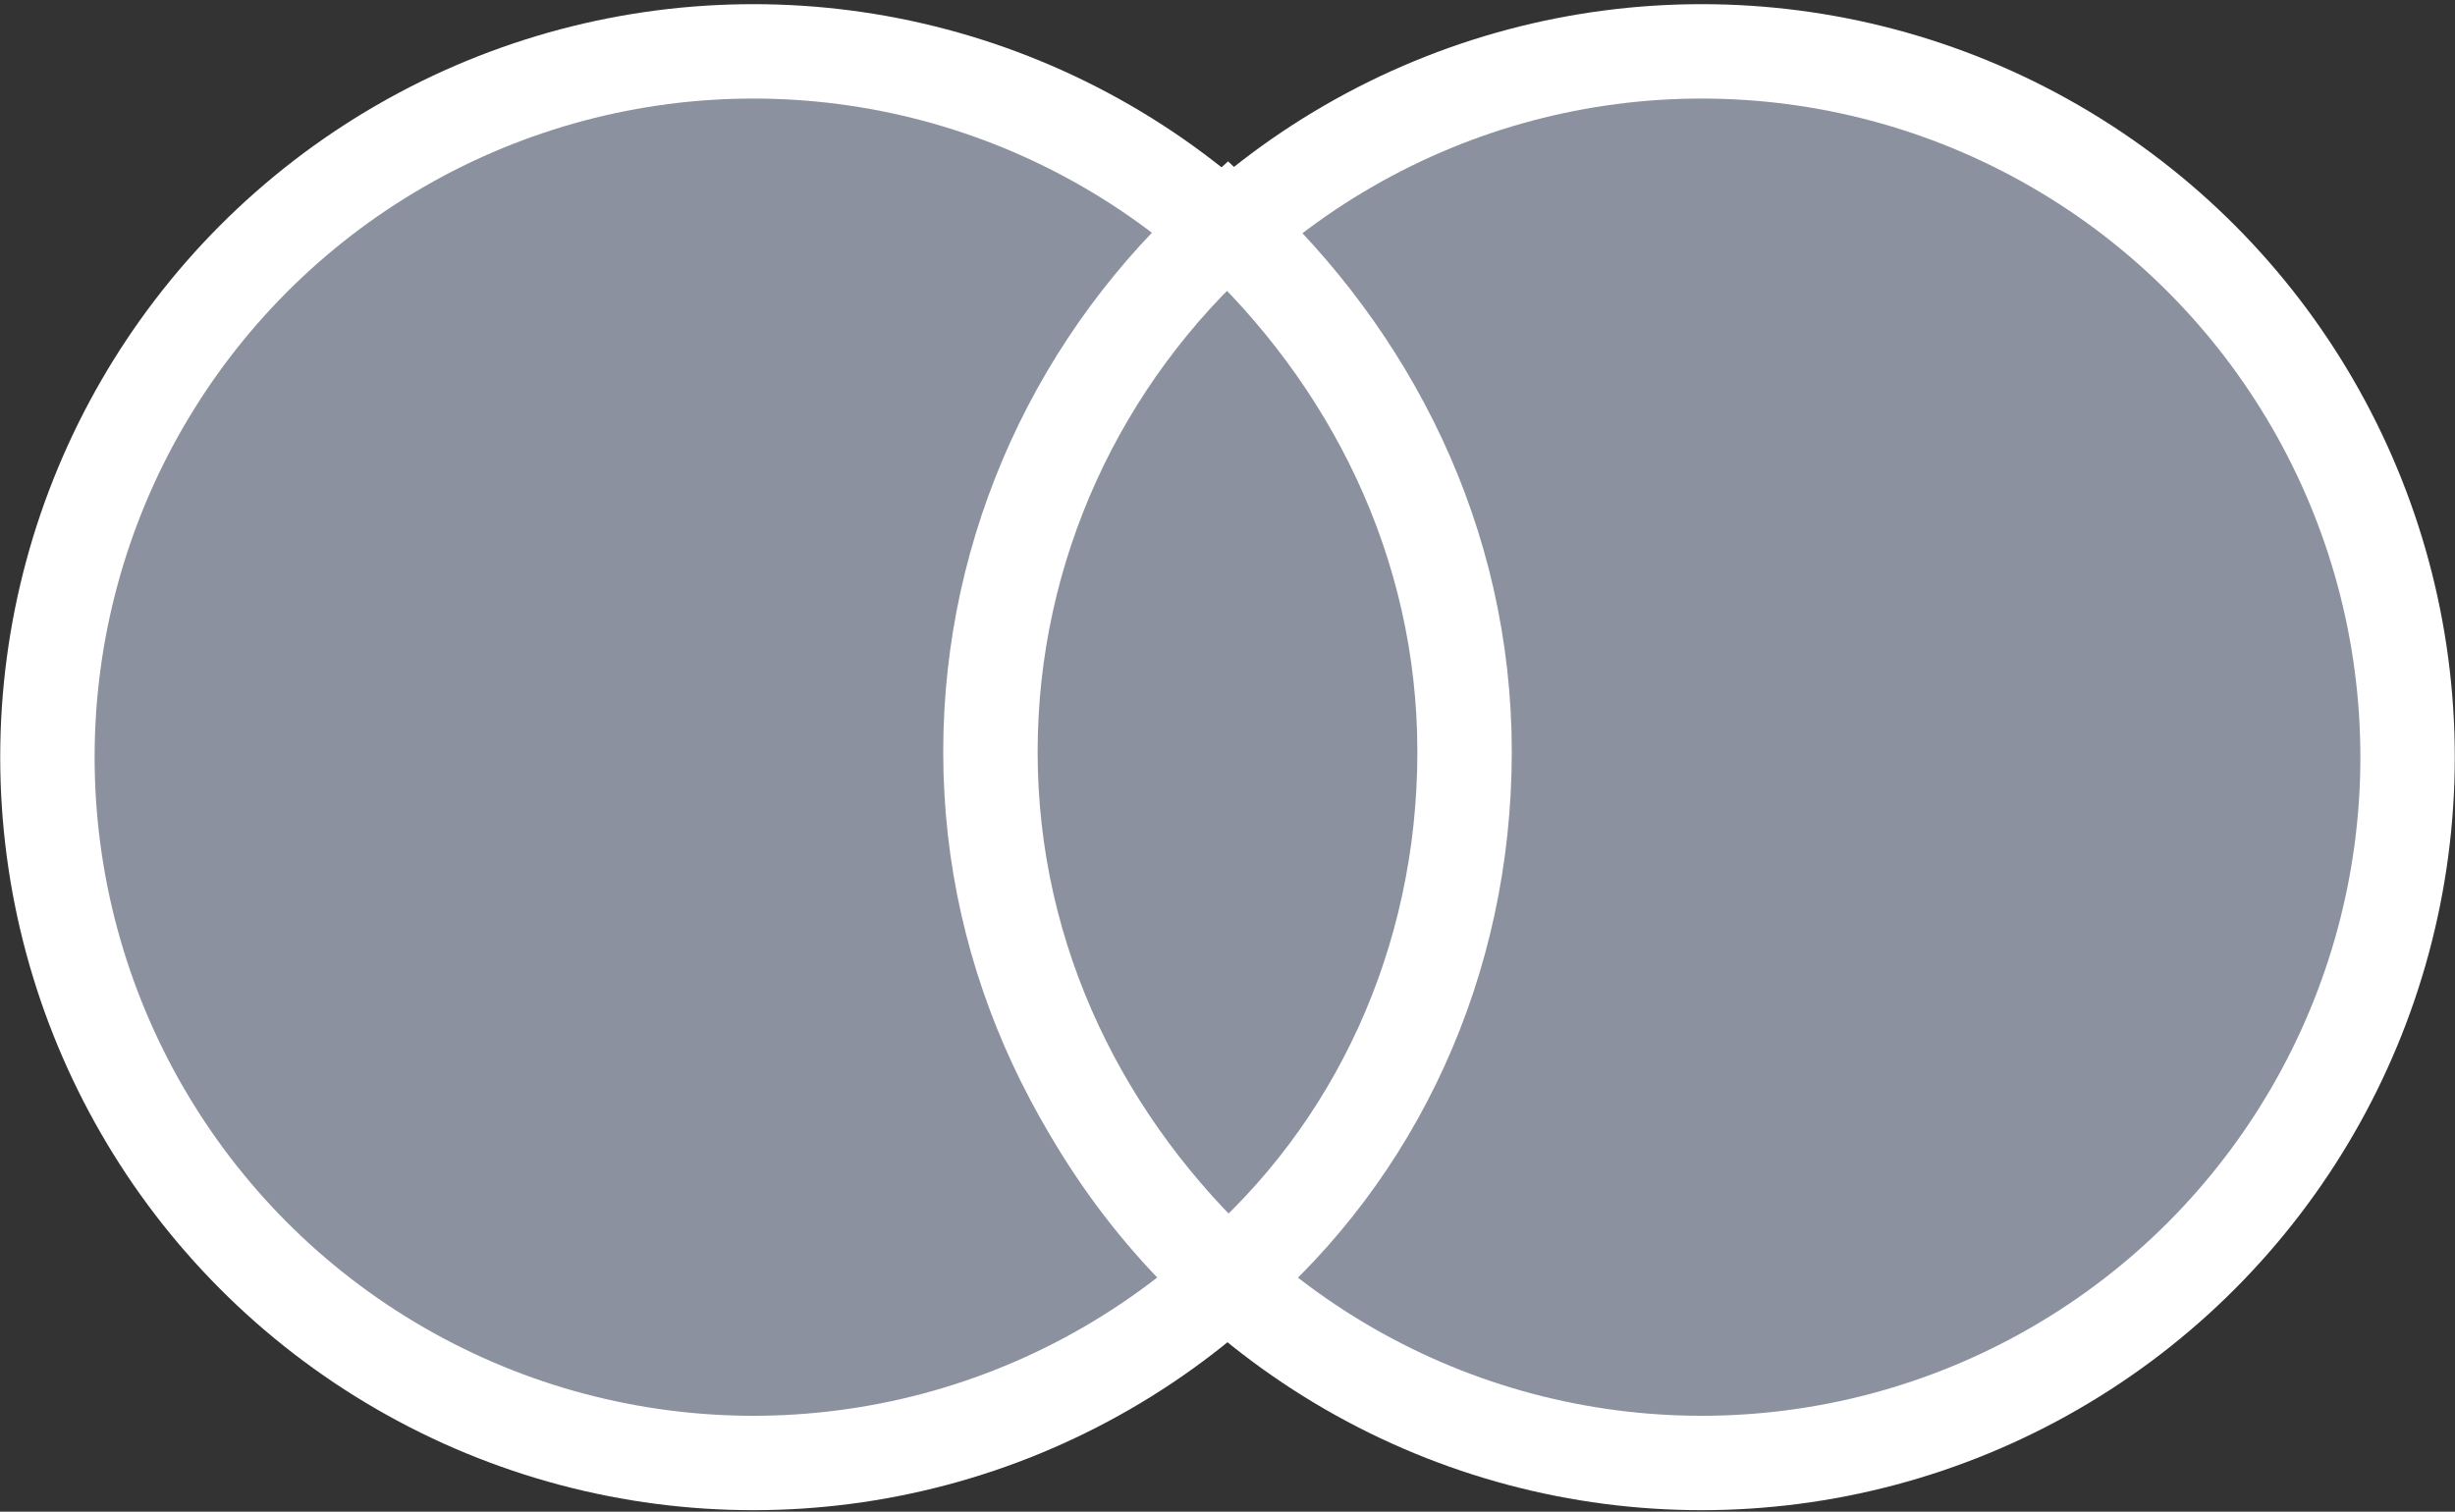 <svg version="1.1" id="Layer_1" xmlns="http://www.w3.org/2000/svg" x="0" y="0" width="46.6" height="28.7" viewBox="0 0 46.6 28.7" xml:space="preserve"><rect x="0" y="0" width="46.6" height="28.7" fill="#333333" stroke="none"/><style>.st0{fill-rule:evenodd;clip-rule:evenodd;fill:#8c919f;stroke:#fff;stroke-width:1.792}</style><g id="Home"><g id="Desktop---Home" transform="translate(-958 -1963)"><g id="Group-23" transform="translate(0 1557.275)"><g id="Group-28-Copy-6" transform="translate(935 360)"><g id="Group-31" transform="translate(24 47)"><circle id="Oval-Copy-3" class="st0" cx="13.3" cy="13.1" r="13.4"/><circle id="Oval-Copy-4" class="st0" cx="31.3" cy="13.1" r="13.4"/><path id="Combined-Shape" class="st0" d="M22.3 3c2.7 2.5 4.5 6 4.5 10s-1.7 7.6-4.5 10c-2.7-2.5-4.5-6-4.5-10 0-3.9 1.7-7.5 4.5-10z"/></g></g></g></g></g></svg>